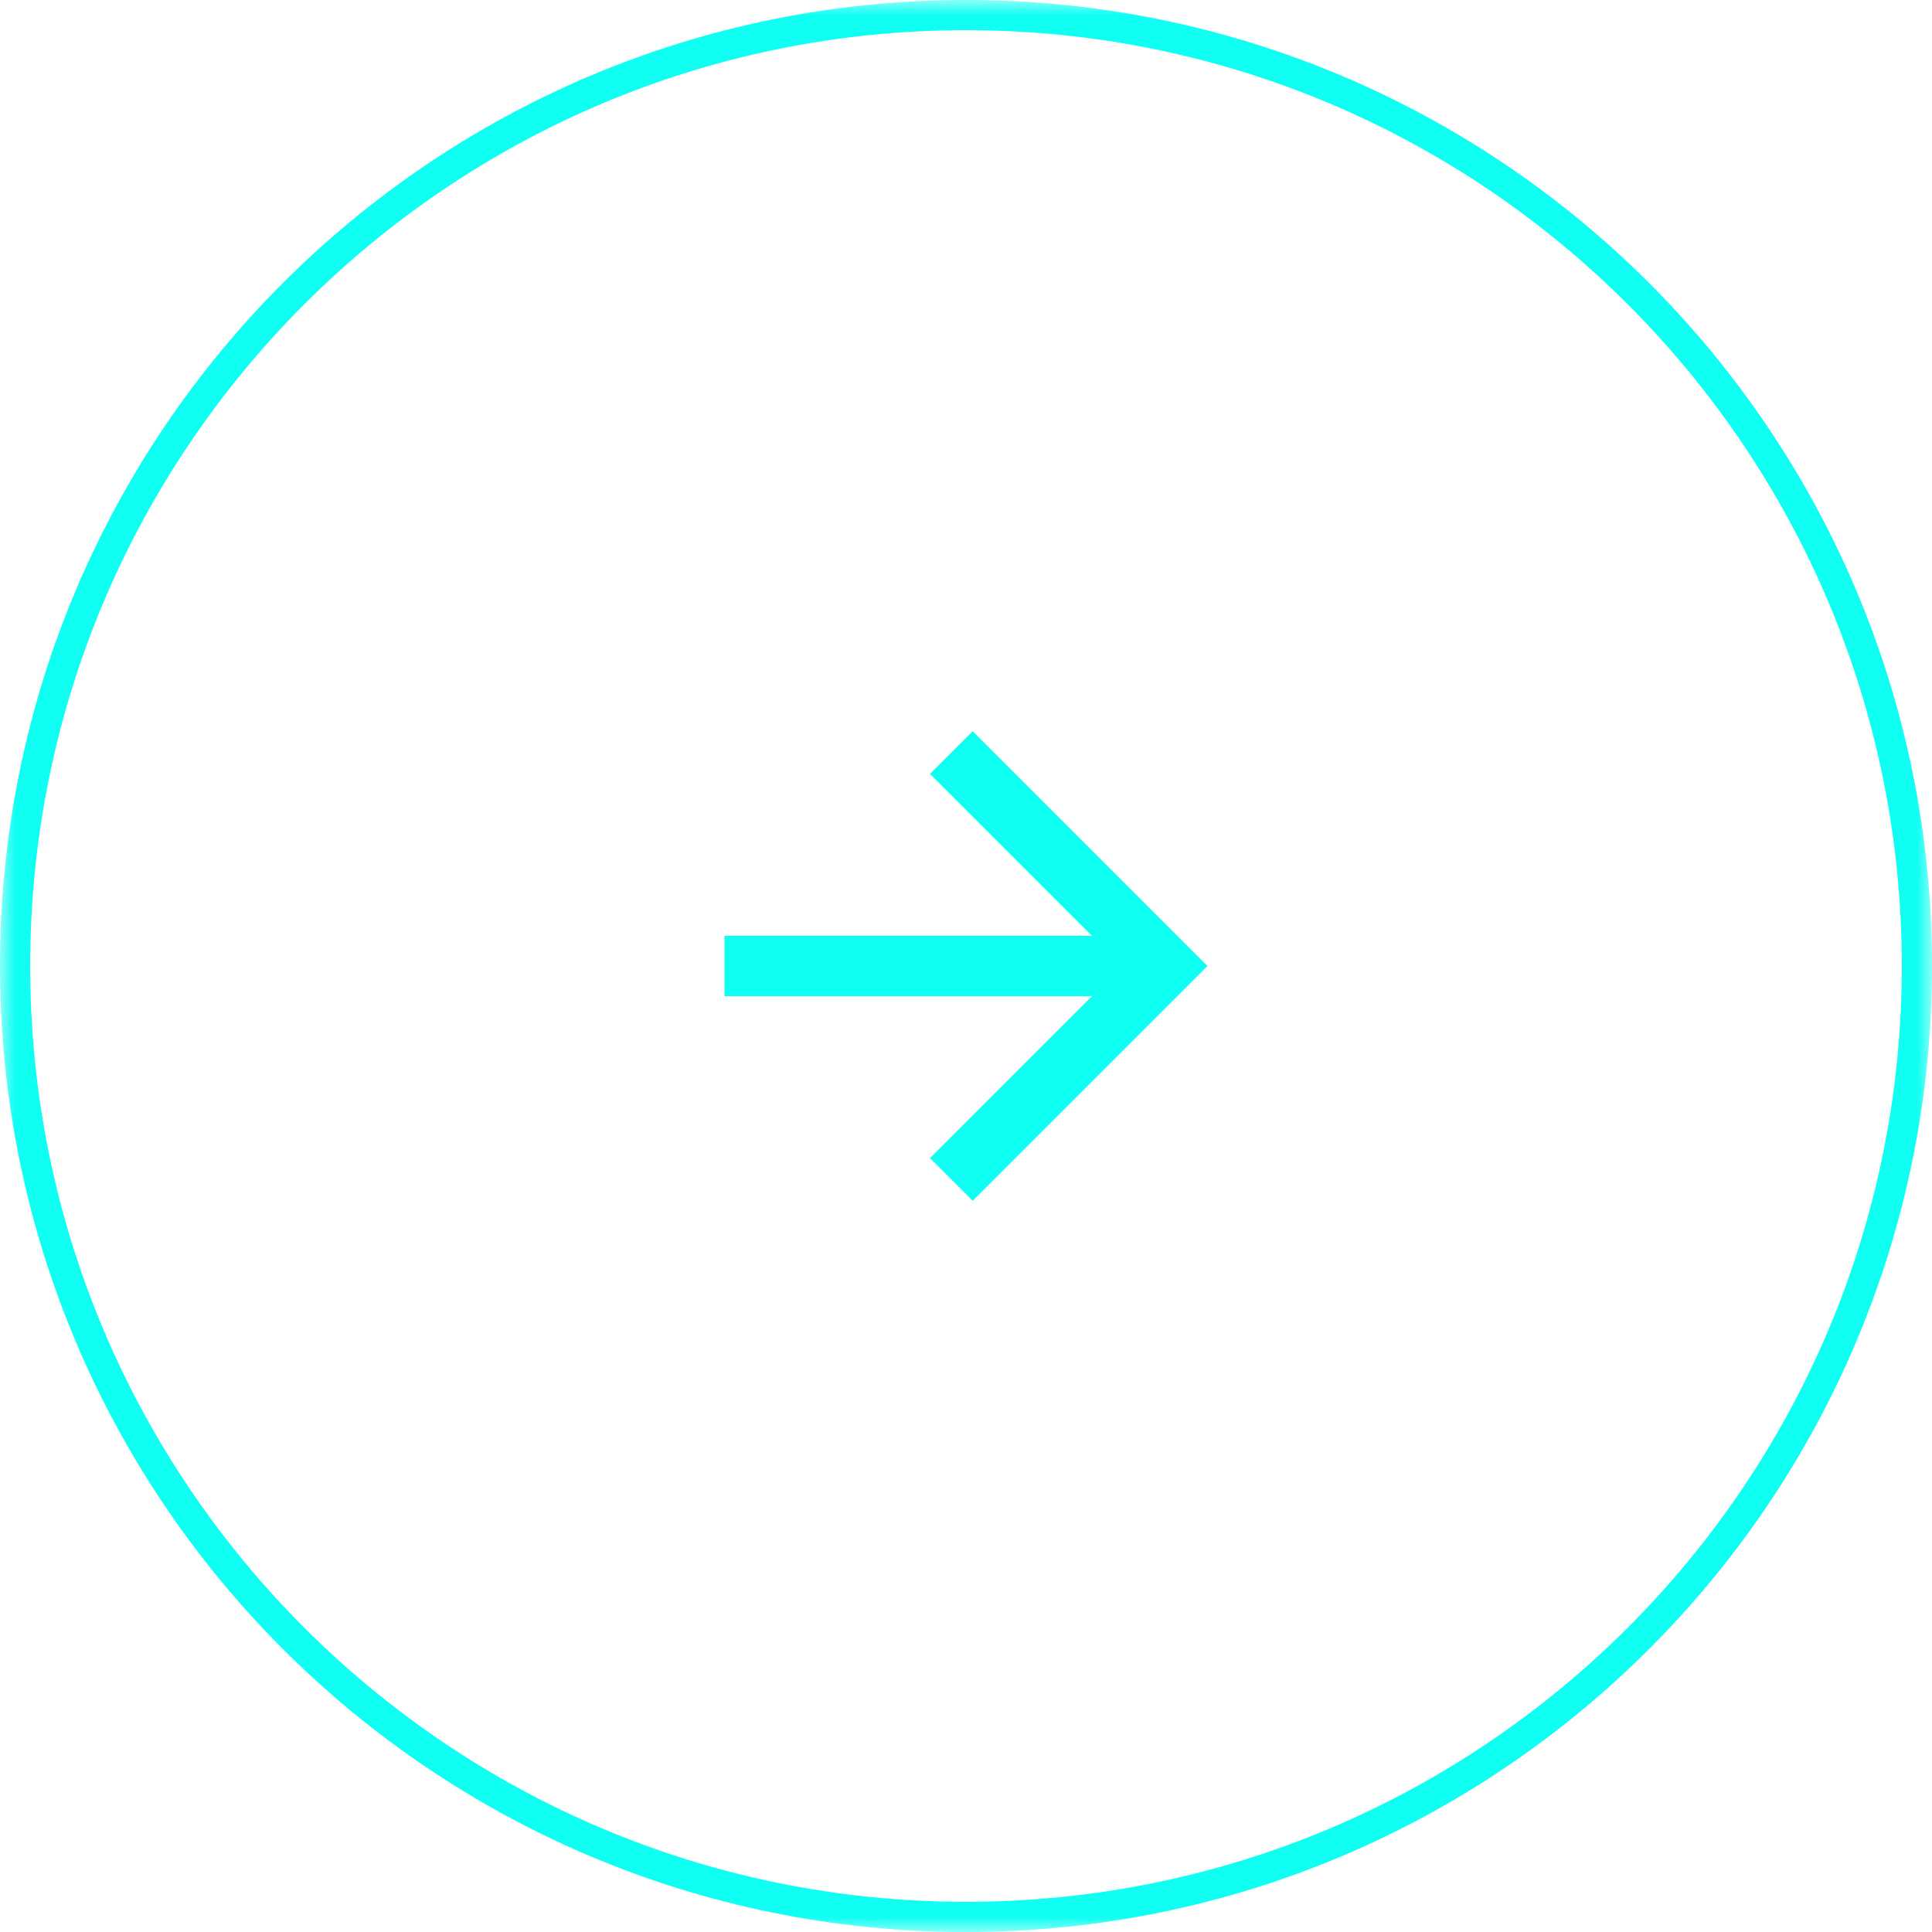 <svg width="64" height="64" viewBox="0 0 64 64" fill="none" xmlns="http://www.w3.org/2000/svg">
<g clip-path="url(#clip0_258_338)">
<mask id="mask0_258_338" style="mask-type:luminance" maskUnits="userSpaceOnUse" x="0" y="0" width="64" height="64">
<path d="M0 64L64 64L64 0L0 0L0 64Z" fill="white"/>
</mask>
<g mask="url(#mask0_258_338)">
<path d="M32 63.5C14.603 63.5 0.5 49.397 0.5 32C0.5 14.603 14.603 0.5 32 0.5C49.397 0.5 63.5 14.603 63.5 32C63.5 49.397 49.397 63.5 32 63.5Z" stroke="#0FFFF3"/>
<path d="M36.172 33L30.808 38.364L32.222 39.778L40 32L32.222 24.222L30.808 25.636L36.172 31H24V33H36.172Z" fill="#0FFFF3"/>
</g>
</g>
<defs>
<clipPath id="clip0_258_338">
<rect width="64" height="64" fill="white"/>
</clipPath>
</defs>
</svg>
